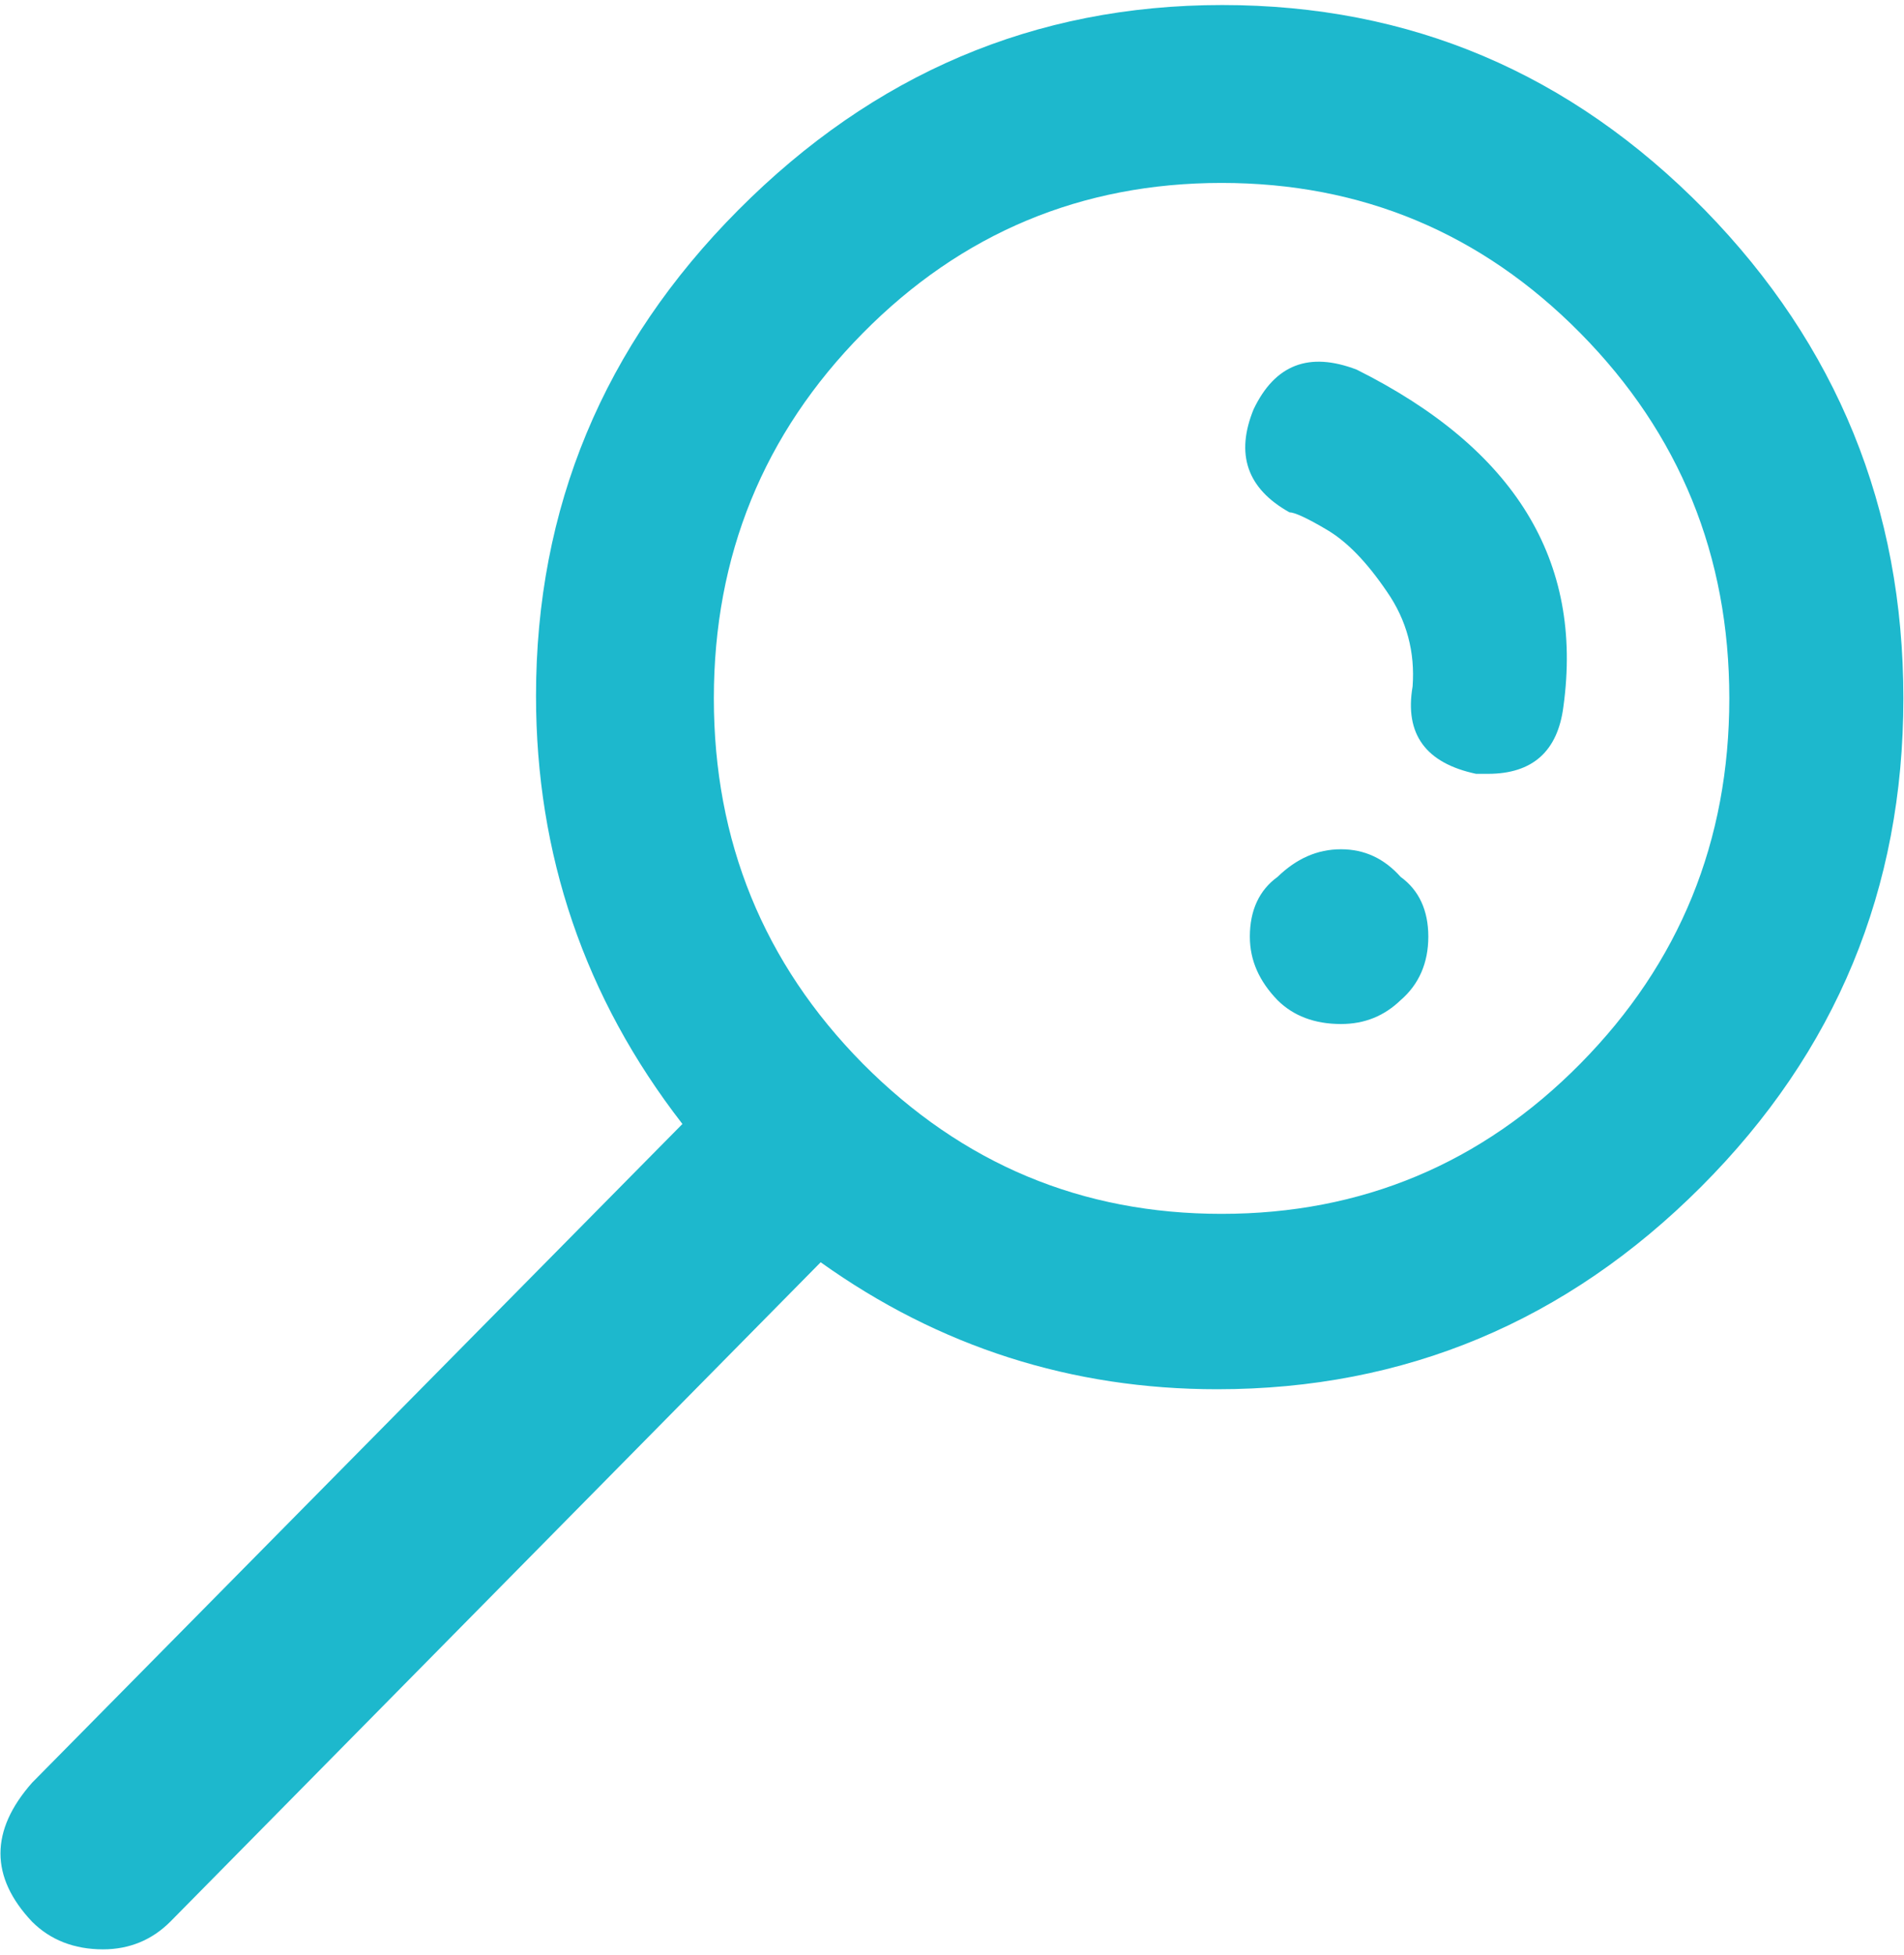<?xml version="1.0" encoding="utf-8"?>
<!-- Generator: Adobe Illustrator 18.1.1, SVG Export Plug-In . SVG Version: 6.00 Build 0)  -->
<svg version="1.1" id="Calque_1" xmlns="http://www.w3.org/2000/svg" xmlns:xlink="http://www.w3.org/1999/xlink" x="0px" y="0px"
	 viewBox="268 135.3 303 311" enable-background="new 268 135.3 303 311" xml:space="preserve">
<g>
	<path fill="#1DB8CD" d="M570.9,246.4c0,30.3-10.7,56.2-32.2,77.7c-21.4,21.4-47.1,32.2-77,32.2c-23.1,0-44.2-6.7-63.1-20.2
		L295.1,441c-2.9,2.9-6.5,4.4-10.7,4.4c-4.6,0-8.4-1.5-11.3-4.4c-6.7-7.1-6.7-14.5,0-22.1l103.5-104.8
		C361,294,353.3,271.2,353.3,246c0-29.9,10.7-55.7,32.2-77.3c21.5-21.6,47.1-32.6,77-32.6s55.4,10.8,76.8,32.6
		C560.3,190.2,570.9,216.1,570.9,246.4z M543.2,246.4c0-22.7-7.9-42.1-23.7-58.1c-15.8-16-34.9-23.9-57.1-23.9
		c-22.3,0-41.4,8-57.1,23.9c-15.8,16-23.7,35.4-23.7,58.1s7.9,42.1,23.7,58.1c15.9,16,34.9,23.9,57.1,23.9c22.3,0,41.4-8,57.1-23.9
		C535.3,288.5,543.2,269.1,543.2,246.4z M483.9,194.1c-7.6-2.9-13-0.8-16.4,6.3c-2.9,7.1-1.1,12.6,5.7,16.4c0.8,0,2.8,0.9,6,2.8
		c3.2,1.9,6.3,5.1,9.5,9.8c3.2,4.6,4.5,9.7,4.1,15.1c-1.3,7.6,2.1,12.2,10.1,13.9h1.9c7.1,0,11.1-3.6,12-10.7
		C520,224.5,509.1,206.7,483.9,194.1z M481.4,270.4c-3.8,0-7.1,1.5-10.1,4.4c-2.9,2.1-4.4,5.3-4.4,9.5c0,3.8,1.5,7.1,4.4,10.1
		c2.5,2.5,5.9,3.8,10.1,3.8c3.8,0,6.9-1.3,9.5-3.8c2.9-2.5,4.4-5.9,4.4-10.1c0-4.2-1.5-7.4-4.4-9.5
		C488.3,271.9,485.2,270.4,481.4,270.4z"/>
</g>
</svg>
